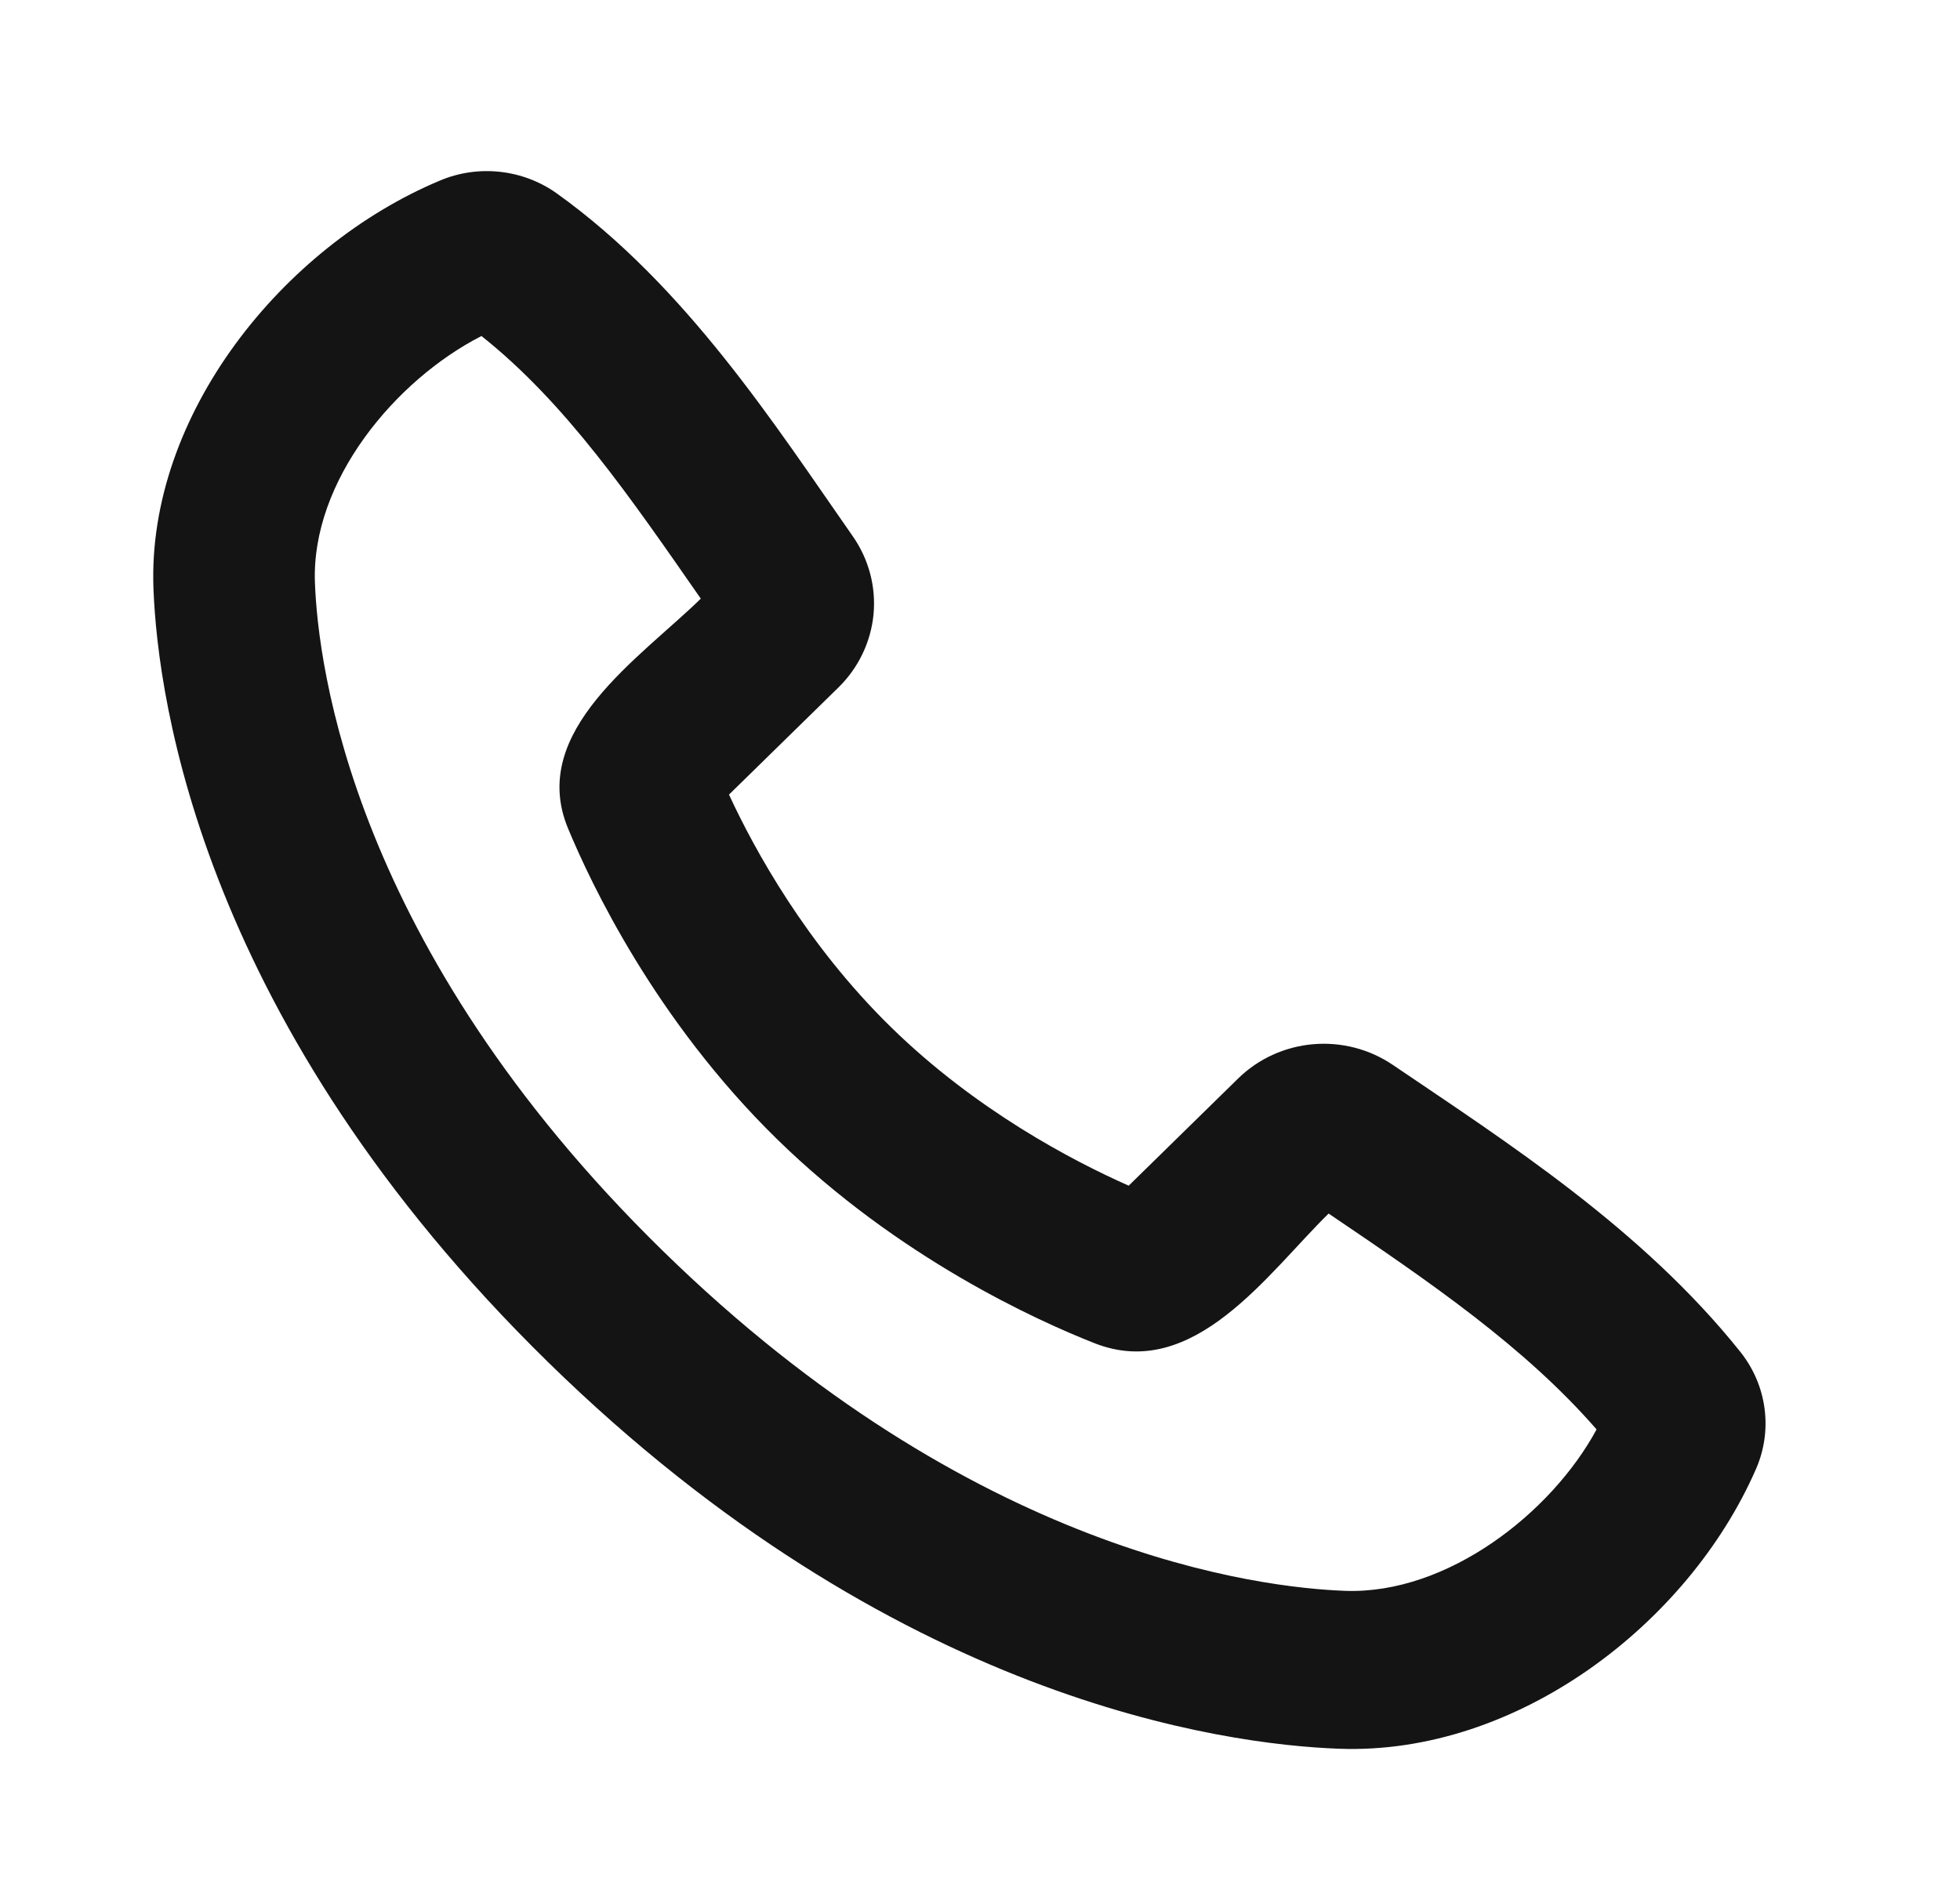 <svg width="31" height="30" viewBox="0 0 31 30" fill="none" xmlns="http://www.w3.org/2000/svg">
<path fill-rule="evenodd" clip-rule="evenodd" d="M10.48 19.786C15.391 24.593 19.941 25.119 21.277 25.168C22.892 25.225 24.539 23.935 25.252 22.614C24.115 21.309 22.635 20.296 21.014 19.199C20.058 20.134 18.879 21.871 17.309 21.249C16.416 20.898 14.212 19.904 12.286 18.018C10.36 16.131 9.345 13.975 8.983 13.103C8.347 11.564 10.127 10.408 11.084 9.471C9.963 7.859 8.946 6.373 7.615 5.316C6.246 6.016 4.92 7.616 4.981 9.218C5.03 10.525 5.568 14.979 10.48 19.786ZM21.183 27.666C19.344 27.6 14.132 26.895 8.673 21.554C3.215 16.211 2.496 11.111 2.427 9.31C2.325 6.565 4.473 3.899 6.955 2.858C7.254 2.731 7.581 2.683 7.905 2.718C8.228 2.753 8.537 2.869 8.801 3.056C10.854 4.523 12.271 6.744 13.488 8.484C13.741 8.846 13.857 9.283 13.816 9.719C13.774 10.156 13.578 10.565 13.262 10.875L11.53 12.571C11.932 13.44 12.751 14.938 14.092 16.25C15.433 17.563 16.963 18.364 17.852 18.758L19.582 17.063C19.9 16.751 20.32 16.559 20.768 16.52C21.215 16.481 21.663 16.598 22.032 16.849C23.846 18.079 25.976 19.445 27.529 21.391C27.735 21.651 27.867 21.961 27.909 22.287C27.952 22.614 27.904 22.945 27.77 23.248C26.701 25.689 23.996 27.768 21.183 27.666Z" fill="#141414"/>
</svg>
